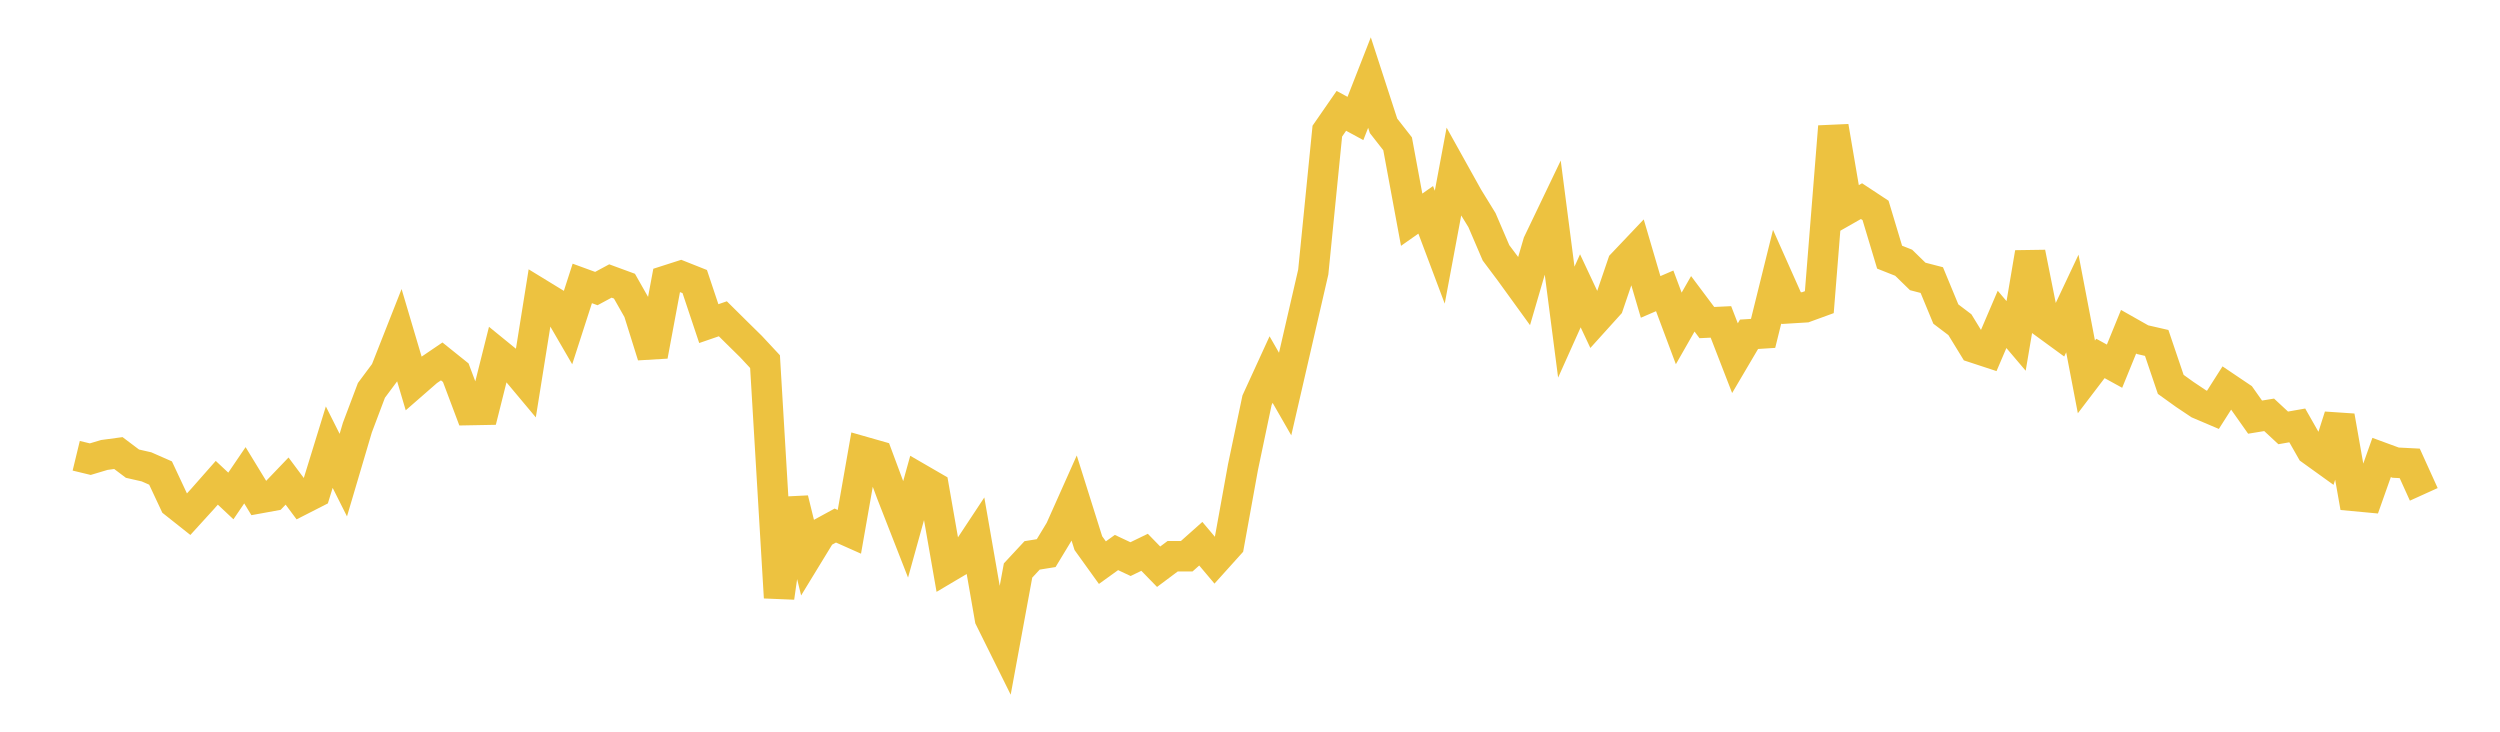 <svg width="164" height="48" xmlns="http://www.w3.org/2000/svg" xmlns:xlink="http://www.w3.org/1999/xlink"><path fill="none" stroke="rgb(237,194,64)" stroke-width="2" d="M5,29.898L5.922,30.121L6.844,29.845L7.766,29.721L8.689,30.416L9.611,30.626L10.533,31.031L11.455,32.999L12.377,33.73L13.299,32.717L14.222,31.67L15.144,32.535L16.066,31.178L16.988,32.689L17.91,32.521L18.832,31.558L19.754,32.796L20.677,32.325L21.599,29.333L22.521,31.168L23.443,28.052L24.365,25.609L25.287,24.37L26.21,22.028L27.132,25.139L28.054,24.335L28.976,23.709L29.898,24.449L30.82,26.899L31.743,26.882L32.665,23.206L33.587,23.957L34.509,25.058L35.431,19.299L36.353,19.863L37.275,21.452L38.198,18.593L39.12,18.93L40.042,18.433L40.964,18.772L41.886,20.398L42.808,23.343L43.731,18.4L44.653,18.104L45.575,18.47L46.497,21.229L47.419,20.912L48.341,21.825L49.263,22.732L50.186,23.723L51.108,39.2L52.03,32.735L52.952,36.489L53.874,34.979L54.796,34.476L55.719,34.887L56.641,29.634L57.563,29.897L58.485,32.374L59.407,34.732L60.329,31.412L61.251,31.946L62.174,37.227L63.096,36.681L64.018,35.285L64.94,40.576L65.862,42.435L66.784,37.426L67.707,36.433L68.629,36.285L69.551,34.761L70.473,32.696L71.395,35.628L72.317,36.91L73.24,36.245L74.162,36.678L75.084,36.231L76.006,37.177L76.928,36.488L77.85,36.488L78.772,35.668L79.695,36.763L80.617,35.739L81.539,30.647L82.461,26.256L83.383,24.244L84.305,25.85L85.228,21.844L86.15,17.846L87.072,8.603L87.994,7.272L88.916,7.772L89.838,5.416L90.76,8.254L91.683,9.434L92.605,14.413L93.527,13.765L94.449,16.215L95.371,11.281L96.293,12.937L97.216,14.438L98.138,16.587L99.06,17.817L99.982,19.09L100.904,15.934L101.826,14.01L102.749,21.132L103.671,19.077L104.593,21.04L105.515,20.019L106.437,17.311L107.359,16.34L108.281,19.478L109.204,19.08L110.126,21.545L111.048,19.93L111.97,21.161L112.892,21.117L113.814,23.496L114.737,21.929L115.659,21.87L116.581,18.144L117.503,20.214L118.425,20.158L119.347,19.822L120.269,8.301L121.192,13.72L122.114,13.195L123.036,13.803L123.958,16.87L124.88,17.235L125.802,18.134L126.725,18.373L127.647,20.602L128.569,21.3L129.491,22.805L130.413,23.108L131.335,20.952L132.257,22.037L133.18,16.579L134.102,21.193L135.024,21.866L135.946,19.911L136.868,24.724L137.79,23.514L138.713,24.022L139.635,21.762L140.557,22.284L141.479,22.496L142.401,25.215L143.323,25.877L144.246,26.494L145.168,26.886L146.09,25.437L147.012,26.058L147.934,27.364L148.856,27.213L149.778,28.07L150.701,27.907L151.623,29.528L152.545,30.191L153.467,27.3L154.389,32.531L155.311,32.617L156.234,30.011L157.156,30.35L158.078,30.397L159,32.43"></path></svg>